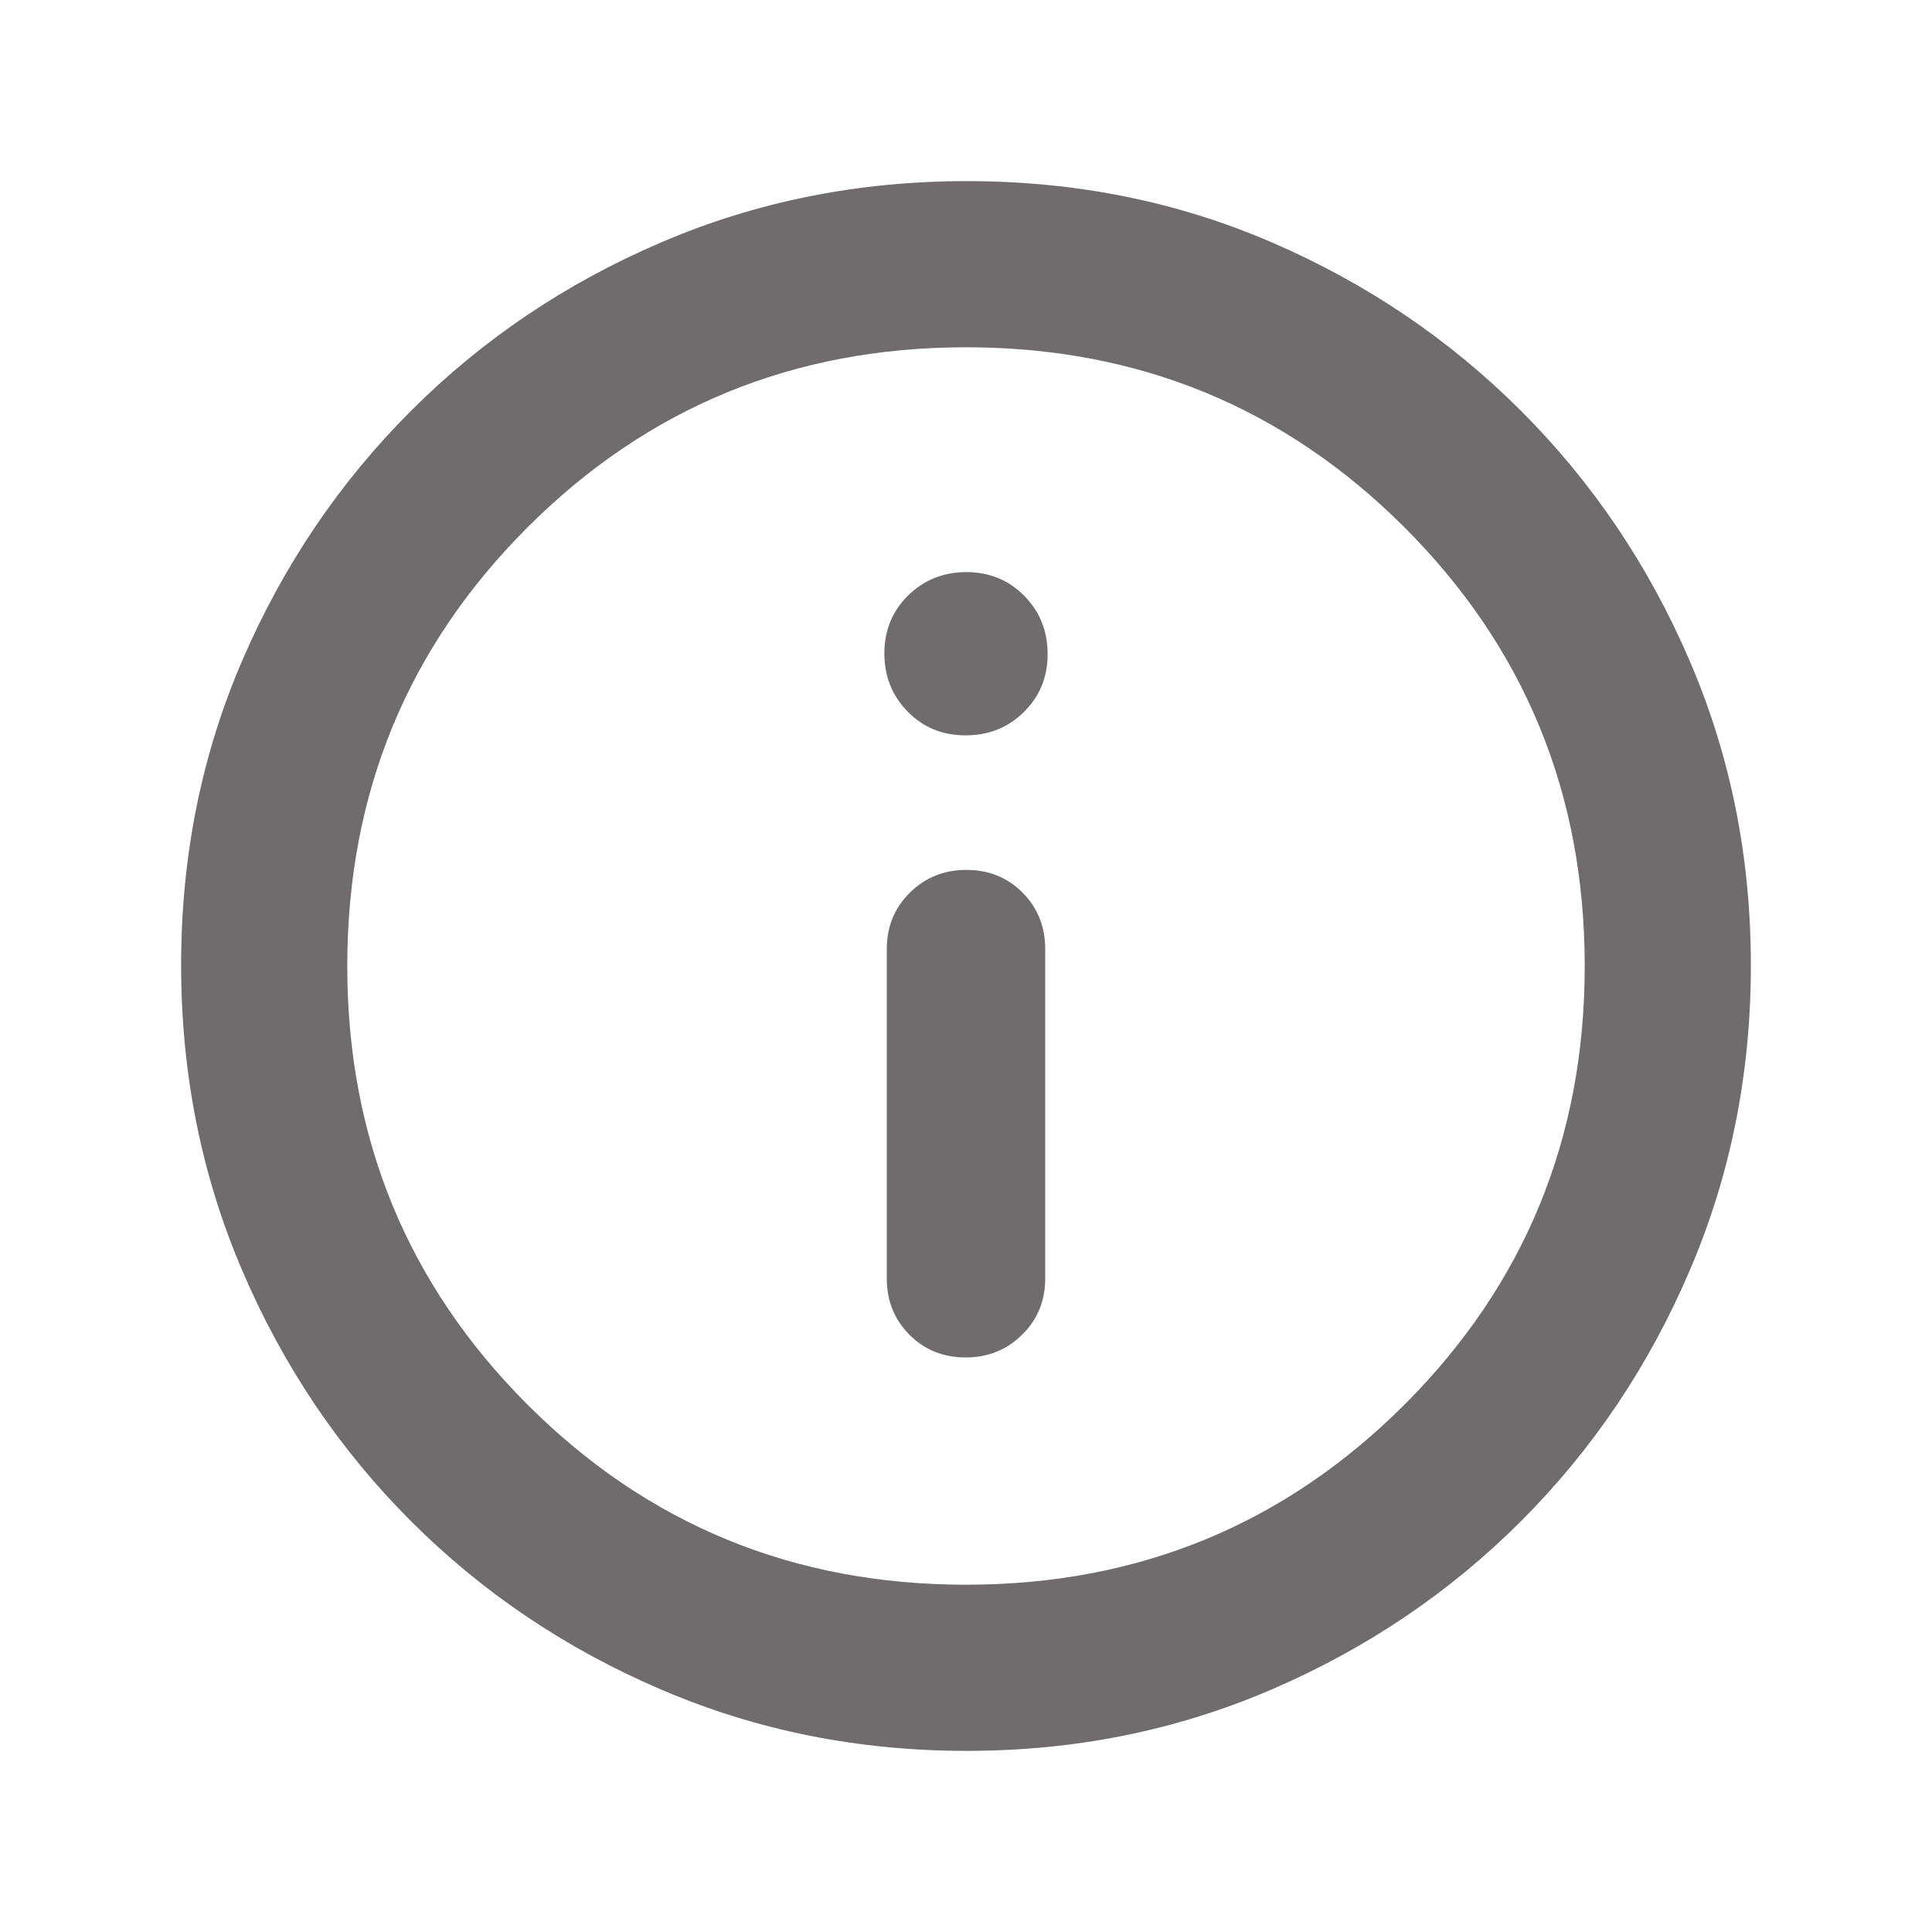 <?xml version="1.0" encoding="UTF-8"?> <svg xmlns="http://www.w3.org/2000/svg" width="16" height="16" viewBox="0 0 16 16" fill="none"><mask id="mask0_632_2337" style="mask-type:alpha" maskUnits="userSpaceOnUse" x="-2" y="-2" width="20" height="20"><rect x="-2" y="-2" width="20" height="20" fill="#D9D9D9"></rect></mask><g mask="url(#mask0_632_2337)"><path d="M7.997 11.242C8.181 11.242 8.338 11.179 8.465 11.053C8.593 10.928 8.656 10.772 8.656 10.586V7.861C8.656 7.675 8.594 7.519 8.469 7.393C8.344 7.267 8.188 7.204 8.003 7.204C7.819 7.204 7.662 7.267 7.535 7.393C7.407 7.519 7.344 7.675 7.344 7.861V10.586C7.344 10.772 7.406 10.928 7.531 11.053C7.656 11.179 7.812 11.242 7.997 11.242ZM7.997 6.09C8.187 6.09 8.348 6.026 8.479 5.897C8.61 5.768 8.676 5.608 8.676 5.418C8.676 5.227 8.612 5.066 8.483 4.935C8.354 4.804 8.194 4.738 8.003 4.738C7.813 4.738 7.652 4.803 7.521 4.931C7.39 5.06 7.324 5.22 7.324 5.411C7.324 5.601 7.388 5.762 7.517 5.893C7.646 6.025 7.806 6.09 7.997 6.09ZM8.005 14.5C7.107 14.5 6.264 14.331 5.475 13.992C4.685 13.654 3.995 13.189 3.403 12.597C2.811 12.005 2.346 11.315 2.008 10.526C1.669 9.737 1.5 8.893 1.5 7.992C1.5 7.092 1.669 6.25 2.008 5.466C2.346 4.683 2.811 3.995 3.403 3.403C3.995 2.811 4.685 2.346 5.474 2.008C6.263 1.669 7.107 1.5 8.008 1.5C8.908 1.5 9.75 1.669 10.534 2.008C11.317 2.346 12.005 2.811 12.597 3.403C13.189 3.995 13.654 4.684 13.992 5.47C14.331 6.257 14.5 7.098 14.5 7.995C14.5 8.893 14.331 9.736 13.992 10.525C13.654 11.315 13.189 12.005 12.597 12.597C12.005 13.189 11.316 13.654 10.53 13.992C9.743 14.331 8.902 14.5 8.005 14.5ZM8 13.124C9.426 13.124 10.636 12.627 11.632 11.632C12.627 10.636 13.124 9.426 13.124 8C13.124 6.574 12.627 5.363 11.632 4.368C10.636 3.373 9.426 2.876 8 2.876C6.574 2.876 5.363 3.373 4.368 4.368C3.373 5.363 2.876 6.574 2.876 8C2.876 9.426 3.373 10.636 4.368 11.632C5.363 12.627 6.574 13.124 8 13.124Z" fill="#706B6C"></path></g></svg> 